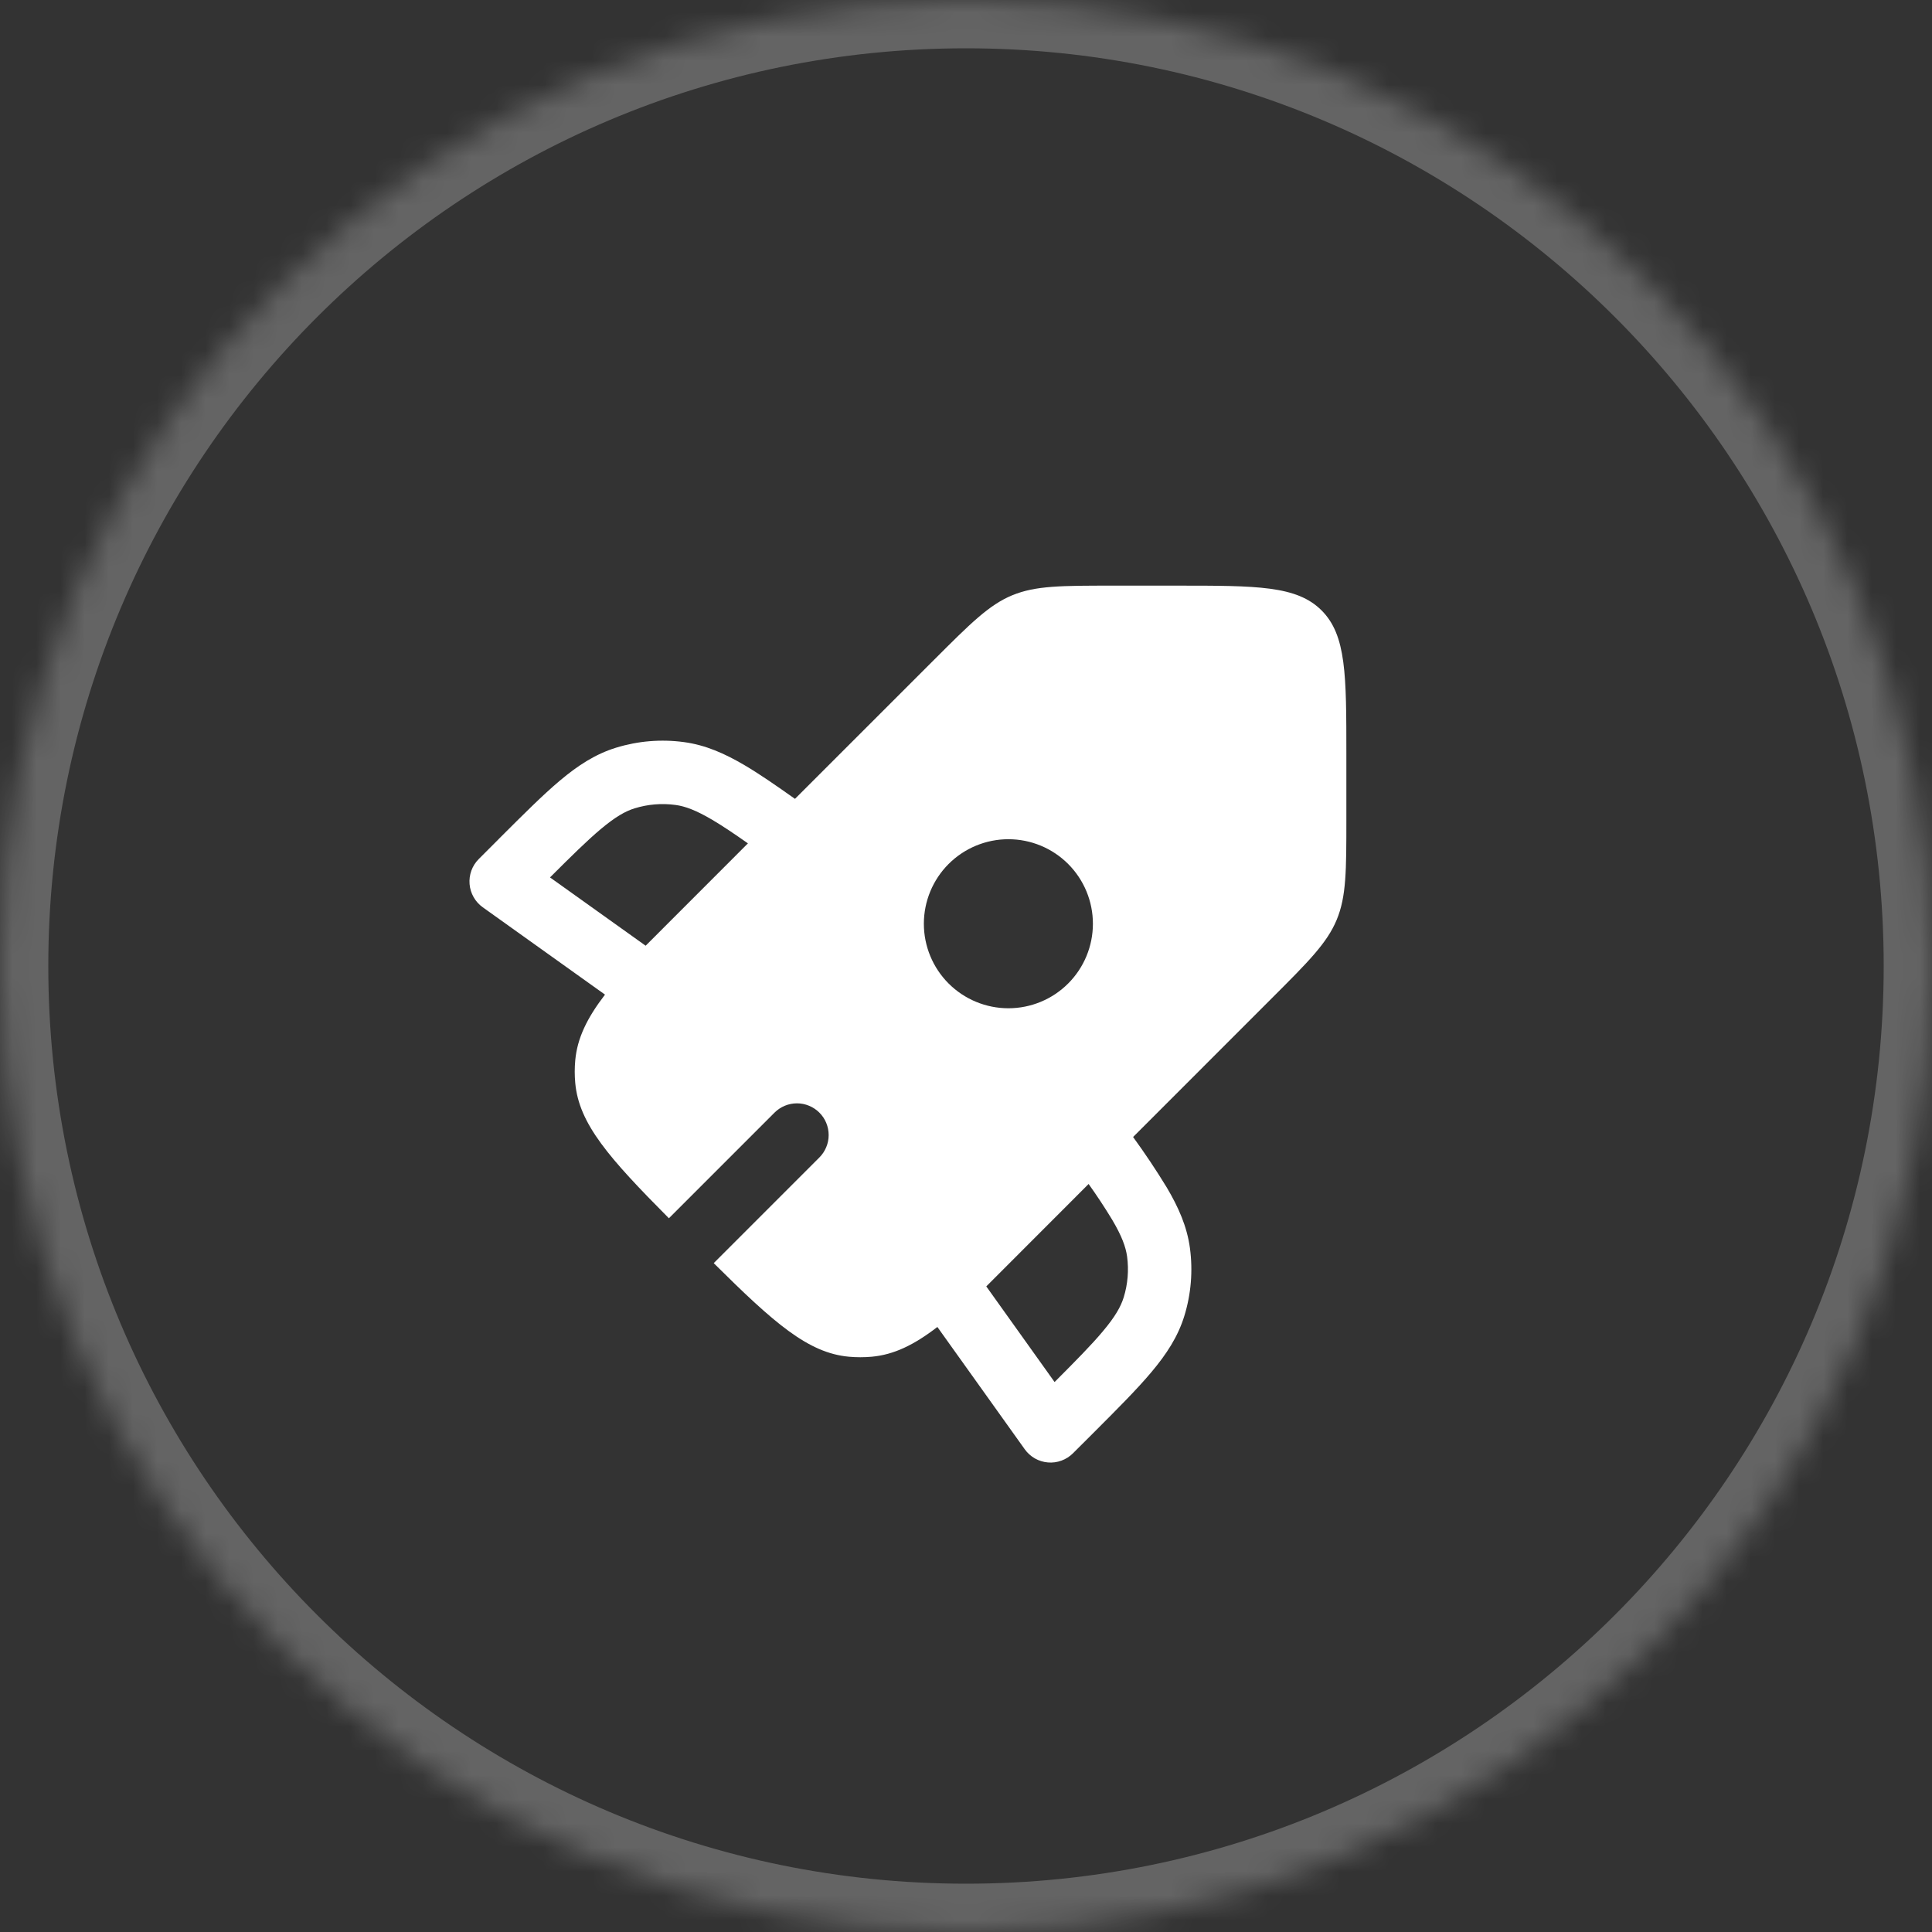 <?xml version="1.0" encoding="utf-8"?>
<svg xmlns="http://www.w3.org/2000/svg" fill="none" height="100%" overflow="visible" preserveAspectRatio="none" style="display: block;" viewBox="0 0 80 80" width="100%">
<rect x="0" y="0" width="80" height="80" fill="#333333" stroke="none"/>
<g id="Border">
<mask fill="white" id="path-1-inside-1_0_51518">
<path d="M0 40C0 17.909 17.909 0 40 0C62.091 0 80 17.909 80 40C80 62.091 62.091 80 40 80C17.909 80 0 62.091 0 40Z"/>
</mask>
<path d="M40 80V78C19.013 78 2 60.987 2 40H0H-2C-2 63.196 16.804 82 40 82V80ZM80 40H78C78 60.987 60.987 78 40 78V80V82C63.196 82 82 63.196 82 40H80ZM40 0V2C60.987 2 78 19.013 78 40H80H82C82 16.804 63.196 -2 40 -2V0ZM40 0V-2C16.804 -2 -2 16.804 -2 40H0H2C2 19.013 19.013 2 40 2V0Z" fill="white" fill-opacity="0.24" mask="url(#path-1-inside-1_0_51518)"/>
<g id="SVG">
<g id="icon-rocket">
<path clip-rule="evenodd" d="M41.914 24.649C40.95 25.05 40.191 25.808 38.673 27.326L32.918 33.079C32.125 32.517 31.442 32.046 30.835 31.688C30 31.196 29.208 30.848 28.322 30.729C27.378 30.601 26.418 30.68 25.508 30.961C24.654 31.224 23.93 31.696 23.189 32.319C22.474 32.919 21.667 33.728 20.669 34.724L20.628 34.767L19.823 35.572C19.688 35.707 19.584 35.87 19.519 36.049C19.454 36.228 19.428 36.419 19.444 36.608C19.459 36.798 19.517 36.982 19.611 37.148C19.705 37.314 19.834 37.457 19.989 37.568L25.052 41.185C24.308 42.153 23.904 42.987 23.82 43.904C23.791 44.218 23.791 44.534 23.82 44.846C23.974 46.541 25.225 47.956 27.698 50.446L32.072 46.071C32.194 45.949 32.339 45.852 32.499 45.786C32.658 45.721 32.829 45.687 33.001 45.687C33.174 45.687 33.344 45.721 33.504 45.788C33.663 45.854 33.807 45.95 33.929 46.072C34.051 46.194 34.148 46.339 34.214 46.499C34.279 46.658 34.313 46.829 34.313 47.001C34.313 47.174 34.279 47.344 34.212 47.504C34.146 47.663 34.05 47.807 33.928 47.929L29.554 52.304C32.044 54.775 33.457 56.026 35.154 56.179C35.468 56.207 35.782 56.207 36.096 56.179C37.013 56.096 37.847 55.692 38.815 54.947L42.434 60.013C42.545 60.168 42.688 60.297 42.854 60.391C43.02 60.485 43.204 60.541 43.394 60.557C43.584 60.573 43.774 60.547 43.953 60.481C44.132 60.416 44.294 60.312 44.429 60.178L45.233 59.376L45.273 59.336C46.27 58.338 47.081 57.528 47.681 56.812C48.304 56.07 48.778 55.346 49.041 54.49C49.321 53.582 49.399 52.624 49.273 51.683C49.153 50.794 48.806 50.003 48.312 49.168C47.876 48.454 47.411 47.758 46.919 47.081L52.673 41.325C54.191 39.807 54.949 39.05 55.351 38.084C55.75 37.121 55.75 36.047 55.75 33.901V31.25C55.75 27.95 55.75 26.301 54.724 25.276C53.699 24.25 52.049 24.25 48.75 24.25H46.099C43.953 24.25 42.879 24.25 41.916 24.649H41.914ZM45.255 38.25C45.255 39.178 44.886 40.069 44.23 40.725C43.574 41.381 42.684 41.75 41.755 41.75C40.827 41.75 39.937 41.381 39.28 40.725C38.624 40.069 38.255 39.178 38.255 38.25C38.255 37.322 38.624 36.431 39.28 35.775C39.937 35.119 40.827 34.75 41.755 34.75C42.684 34.75 43.574 35.119 44.23 35.775C44.886 36.431 45.255 37.322 45.255 38.25ZM30.97 34.922C30.392 34.516 29.92 34.199 29.497 33.949C28.819 33.55 28.373 33.385 27.969 33.331C27.402 33.254 26.826 33.302 26.28 33.471C25.892 33.59 25.479 33.826 24.875 34.332C24.317 34.801 23.667 35.44 22.775 36.332L26.735 39.16L30.97 34.922ZM40.84 53.267L43.668 57.227C44.56 56.333 45.201 55.684 45.67 55.123C46.176 54.522 46.41 54.107 46.531 53.718C46.699 53.172 46.746 52.598 46.671 52.033C46.615 51.63 46.452 51.181 46.051 50.504C45.745 49.999 45.42 49.506 45.077 49.026L40.84 53.267Z" fill="white" fill-rule="evenodd" id="Vector"/>
</g>
</g>
</g>
</svg>